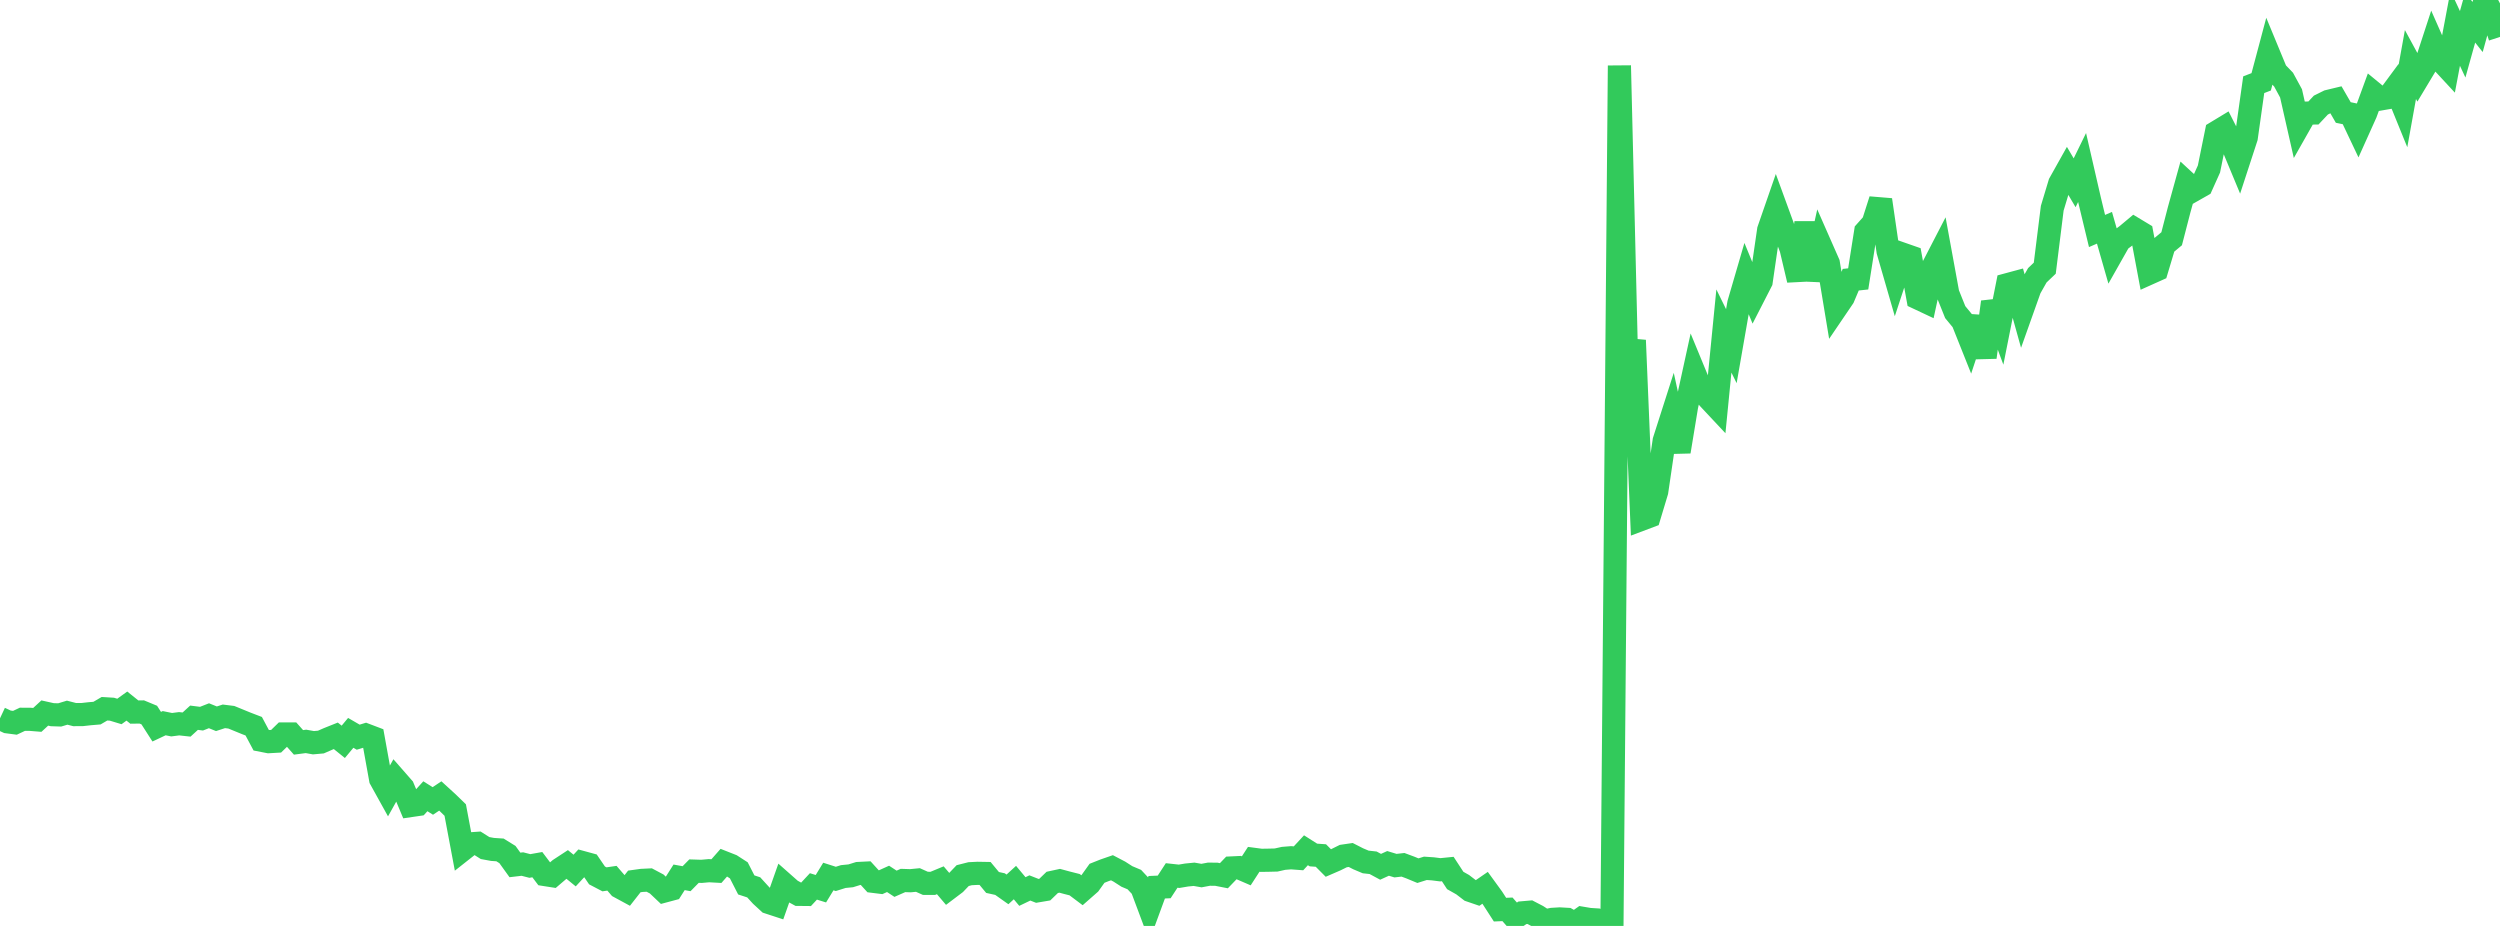 <?xml version="1.0" standalone="no"?>
<!DOCTYPE svg PUBLIC "-//W3C//DTD SVG 1.1//EN" "http://www.w3.org/Graphics/SVG/1.1/DTD/svg11.dtd">

<svg width="135" height="50" viewBox="0 0 135 50" preserveAspectRatio="none" 
  xmlns="http://www.w3.org/2000/svg"
  xmlns:xlink="http://www.w3.org/1999/xlink">


<polyline points="0.0, 38.789 0.403, 38.978 0.806, 39.031 1.209, 38.841 1.612, 38.842 2.015, 38.874 2.418, 38.503 2.821, 38.593 3.224, 38.606 3.627, 38.484 4.03, 38.588 4.433, 38.587 4.836, 38.542 5.239, 38.508 5.642, 38.272 6.045, 38.297 6.448, 38.419 6.851, 38.128 7.254, 38.452 7.657, 38.446 8.06, 38.613 8.463, 39.242 8.866, 39.052 9.269, 39.134 9.672, 39.082 10.075, 39.126 10.478, 38.757 10.881, 38.808 11.284, 38.65 11.687, 38.813 12.09, 38.682 12.493, 38.732 12.896, 38.897 13.299, 39.062 13.701, 39.216 14.104, 39.971 14.507, 40.05 14.91, 40.027 15.313, 39.634 15.716, 39.634 16.119, 40.088 16.522, 40.035 16.925, 40.107 17.328, 40.071 17.731, 39.895 18.134, 39.734 18.537, 40.059 18.94, 39.574 19.343, 39.808 19.746, 39.685 20.149, 39.838 20.552, 42.071 20.955, 42.798 21.358, 42.077 21.761, 42.537 22.164, 43.501 22.567, 43.442 22.97, 42.998 23.373, 43.251 23.776, 42.982 24.179, 43.35 24.582, 43.742 24.985, 45.886 25.388, 45.568 25.791, 45.54 26.194, 45.795 26.597, 45.869 27.0, 45.896 27.403, 46.146 27.806, 46.706 28.209, 46.659 28.612, 46.763 29.015, 46.691 29.418, 47.225 29.821, 47.288 30.224, 46.944 30.627, 46.68 31.03, 47.009 31.433, 46.573 31.836, 46.683 32.239, 47.273 32.642, 47.484 33.045, 47.425 33.448, 47.892 33.851, 48.111 34.254, 47.597 34.657, 47.541 35.06, 47.522 35.463, 47.736 35.866, 48.118 36.269, 48.01 36.672, 47.376 37.075, 47.45 37.478, 47.04 37.881, 47.053 38.284, 47.017 38.687, 47.039 39.09, 46.58 39.493, 46.739 39.896, 46.999 40.299, 47.786 40.701, 47.917 41.104, 48.359 41.507, 48.73 41.91, 48.862 42.313, 47.719 42.716, 48.075 43.119, 48.295 43.522, 48.299 43.925, 47.866 44.328, 47.991 44.731, 47.332 45.134, 47.461 45.537, 47.334 45.94, 47.294 46.343, 47.169 46.746, 47.149 47.149, 47.591 47.552, 47.641 47.955, 47.459 48.358, 47.723 48.761, 47.546 49.164, 47.559 49.567, 47.52 49.97, 47.7 50.373, 47.701 50.776, 47.534 51.179, 48.008 51.582, 47.703 51.985, 47.282 52.388, 47.18 52.791, 47.16 53.194, 47.167 53.597, 47.653 54.0, 47.742 54.403, 48.027 54.806, 47.659 55.209, 48.142 55.612, 47.949 56.015, 48.107 56.418, 48.039 56.821, 47.649 57.224, 47.562 57.627, 47.671 58.03, 47.773 58.433, 48.076 58.836, 47.722 59.239, 47.158 59.642, 46.998 60.045, 46.858 60.448, 47.069 60.851, 47.328 61.254, 47.498 61.657, 47.93 62.06, 49.006 62.463, 47.911 62.866, 47.894 63.269, 47.275 63.672, 47.319 64.075, 47.251 64.478, 47.211 64.881, 47.281 65.284, 47.205 65.687, 47.21 66.09, 47.289 66.493, 46.87 66.896, 46.851 67.299, 47.025 67.701, 46.404 68.104, 46.457 68.507, 46.451 68.91, 46.441 69.313, 46.351 69.716, 46.319 70.119, 46.349 70.522, 45.914 70.925, 46.17 71.328, 46.198 71.731, 46.603 72.134, 46.428 72.537, 46.228 72.94, 46.169 73.343, 46.375 73.746, 46.545 74.149, 46.59 74.552, 46.807 74.955, 46.623 75.358, 46.745 75.761, 46.699 76.164, 46.849 76.567, 47.016 76.97, 46.89 77.373, 46.917 77.776, 46.968 78.179, 46.928 78.582, 47.545 78.985, 47.773 79.388, 48.082 79.791, 48.22 80.194, 47.942 80.597, 48.496 81.0, 49.121 81.403, 49.104 81.806, 49.563 82.209, 49.292 82.612, 49.257 83.015, 49.467 83.418, 49.729 83.821, 49.646 84.224, 49.622 84.627, 49.645 85.03, 49.869 85.433, 49.584 85.836, 49.652 86.239, 49.677 86.642, 49.839 87.045, 50.0 87.448, 3.541 87.851, 20.186 88.254, 18.375 88.657, 28.033 89.06, 27.881 89.463, 26.544 89.866, 23.801 90.269, 22.541 90.672, 24.387 91.075, 21.938 91.478, 20.094 91.881, 21.071 92.284, 21.531 92.687, 21.961 93.09, 17.874 93.493, 18.694 93.896, 16.387 94.299, 15.006 94.701, 15.984 95.104, 15.198 95.507, 12.421 95.91, 11.259 96.313, 12.363 96.716, 13.415 97.119, 15.12 97.522, 12.02 97.925, 15.119 98.328, 13.304 98.731, 14.219 99.134, 16.653 99.537, 16.06 99.94, 15.104 100.343, 15.061 100.746, 12.506 101.149, 12.054 101.552, 10.792 101.955, 13.563 102.358, 14.958 102.761, 13.732 103.164, 13.873 103.567, 16.093 103.97, 16.283 104.373, 14.426 104.776, 13.647 105.179, 15.849 105.582, 16.854 105.985, 17.343 106.388, 18.353 106.791, 17.138 107.194, 19.293 107.597, 16.31 108.0, 17.4 108.403, 15.373 108.806, 15.264 109.209, 16.712 109.612, 15.579 110.015, 14.866 110.418, 14.482 110.821, 11.244 111.224, 9.906 111.627, 9.186 112.03, 9.87 112.433, 9.045 112.836, 10.799 113.239, 12.474 113.642, 12.3 114.045, 13.71 114.448, 12.998 114.851, 12.697 115.254, 12.36 115.657, 12.603 116.06, 14.752 116.463, 14.571 116.866, 13.229 117.269, 12.893 117.672, 11.335 118.075, 9.879 118.478, 10.251 118.881, 10.022 119.284, 9.125 119.687, 7.142 120.09, 6.898 120.493, 7.69 120.896, 8.659 121.299, 7.425 121.701, 4.574 122.104, 4.419 122.507, 2.906 122.91, 3.88 123.313, 4.299 123.716, 5.041 124.119, 6.819 124.522, 6.107 124.925, 6.102 125.328, 5.674 125.731, 5.474 126.134, 5.377 126.537, 6.075 126.94, 6.158 127.343, 7.008 127.746, 6.112 128.149, 5.01 128.552, 5.342 128.955, 5.272 129.358, 4.727 129.761, 5.718 130.164, 3.484 130.567, 4.226 130.97, 3.554 131.373, 2.32 131.776, 3.233 132.179, 3.668 132.582, 1.529 132.985, 2.392 133.388, 0.949 133.791, 1.458 134.194, 0.0 134.597, 0.759 135.0, 1.994" fill="none" stroke="#32ca5b" stroke-width="1.25"/>

</svg>
